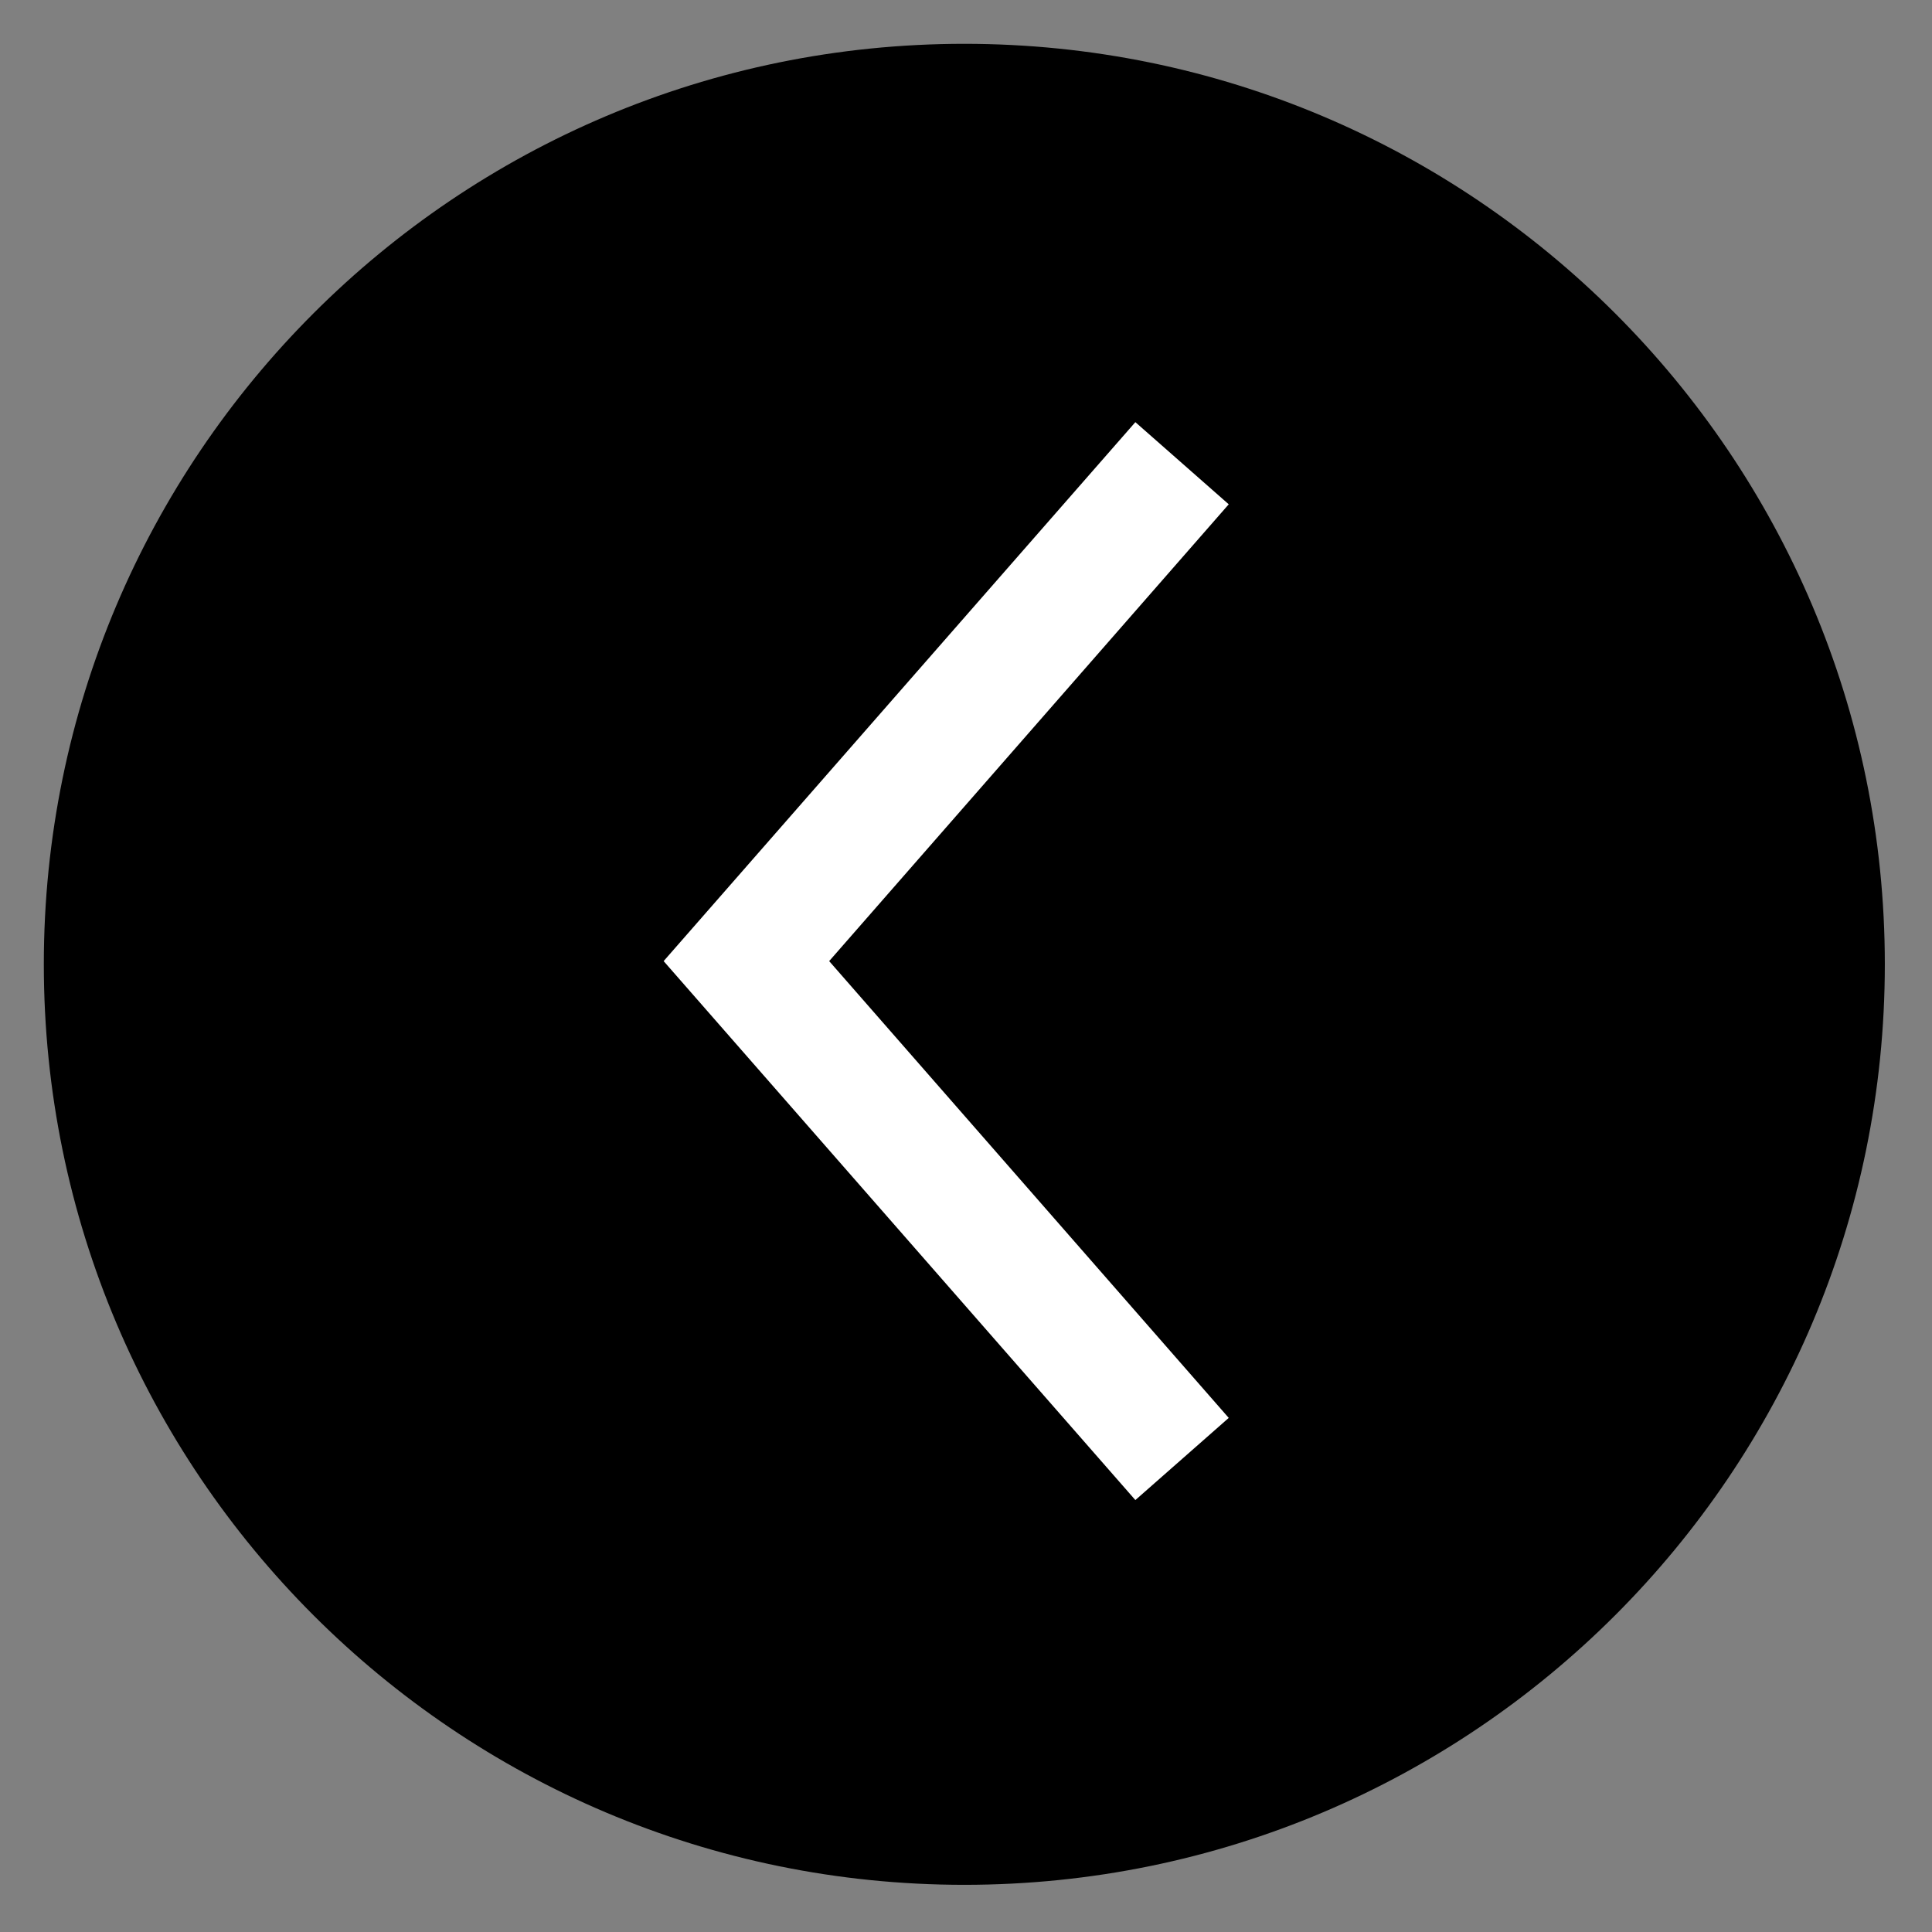 <svg xmlns="http://www.w3.org/2000/svg" xmlns:xlink="http://www.w3.org/1999/xlink" width="189"
    zoomAndPan="magnify" viewBox="0 0 141.75 141.75" height="189"
    preserveAspectRatio="xMidYMid meet" version="1.0">
    <rect x="0" y="0" width="141.75" height="141.75" fill="#808080" stroke="none"/>
    <defs>
        <clipPath id="f55ba19df7">
            <path d="M 0 0 L 141.5 0 L 141.5 141.5 L 0 141.5 Z M 0 0 " clip-rule="nonzero" />
        </clipPath>
        <clipPath id="c45f8e0139">
            <path d="M 0 0 L 141.5 0 L 141.5 141.5 L 0 141.5 Z M 0 0 " clip-rule="nonzero" />
        </clipPath>
        <clipPath id="138d48de8c">
            <path
                d="M 3.215 3.215 L 138.289 3.215 L 138.289 138.289 L 3.215 138.289 Z M 3.215 3.215 "
                clip-rule="nonzero" />
        </clipPath>
        <clipPath id="48a10f8ee9">
            <path
                d="M 70.75 3.215 C 33.449 3.215 3.215 33.449 3.215 70.75 C 3.215 108.051 33.449 138.289 70.75 138.289 C 108.051 138.289 138.289 108.051 138.289 70.75 C 138.289 33.449 108.051 3.215 70.75 3.215 Z M 70.75 3.215 "
                clip-rule="nonzero" />
        </clipPath>
        <clipPath id="50f3d602a8">
            <path
                d="M 0.215 0.215 L 135.289 0.215 L 135.289 135.289 L 0.215 135.289 Z M 0.215 0.215 "
                clip-rule="nonzero" />
        </clipPath>
        <clipPath id="962983c738">
            <path
                d="M 67.75 0.215 C 30.449 0.215 0.215 30.449 0.215 67.75 C 0.215 105.051 30.449 135.289 67.75 135.289 C 105.051 135.289 135.289 105.051 135.289 67.75 C 135.289 30.449 105.051 0.215 67.75 0.215 Z M 67.75 0.215 "
                clip-rule="nonzero" />
        </clipPath>
        <clipPath id="5358a68222">
            <rect x="0" width="136" y="0" height="136" />
        </clipPath>
        <clipPath id="0b5c097221">
            <path
                d="M 14.148 14.148 L 126.746 14.148 L 126.746 126.746 L 14.148 126.746 Z M 14.148 14.148 "
                clip-rule="nonzero" />
        </clipPath>
        <clipPath id="2fe14af71f">
            <path
                d="M 70.449 14.148 C 39.355 14.148 14.148 39.355 14.148 70.449 C 14.148 101.543 39.355 126.746 70.449 126.746 C 101.543 126.746 126.746 101.543 126.746 70.449 C 126.746 39.355 101.543 14.148 70.449 14.148 Z M 70.449 14.148 "
                clip-rule="nonzero" />
        </clipPath>
        <clipPath id="c2e26efaf6">
            <path
                d="M 0.148 0.148 L 112.746 0.148 L 112.746 112.746 L 0.148 112.746 Z M 0.148 0.148 "
                clip-rule="nonzero" />
        </clipPath>
        <clipPath id="e3ef09cbec">
            <path
                d="M 56.449 0.148 C 25.355 0.148 0.148 25.355 0.148 56.449 C 0.148 87.543 25.355 112.746 56.449 112.746 C 87.543 112.746 112.746 87.543 112.746 56.449 C 112.746 25.355 87.543 0.148 56.449 0.148 Z M 56.449 0.148 "
                clip-rule="nonzero" />
        </clipPath>
        <clipPath id="51b84efc85">
            <rect x="0" width="113" y="0" height="113" />
        </clipPath>
        <clipPath id="d1cc0416aa">
            <path
                d="M 6.047 6.047 L 135 6.047 L 135 135 L 6.047 135 Z M 6.047 6.047 "
                clip-rule="nonzero" />
        </clipPath>
        <clipPath id="656df52689">
            <rect x="0" width="142" y="0" height="142" />
        </clipPath>
    </defs>
    <g clip-path="url(#f55ba19df7)">
        <path fill="transparent" d="M 0 0 L 141.5 0 L 141.5 141.5 L 0 141.5 Z M 0 0 " fill-opacity="1"
            fill-rule="nonzero" />
        <g transform="matrix(1, 0, 0, 1, 0, 0)">
            <g clip-path="url(#656df52689)">
                <g clip-path="url(#138d48de8c)">
                    <g clip-path="url(#48a10f8ee9)">
                        <g transform="matrix(1, 0, 0, 1, 3, 3)">
                            <g clip-path="url(#5358a68222)">
                                <g clip-path="url(#50f3d602a8)">
                                    <g clip-path="url(#962983c738)">
                                        <path fill="#000000"
                                            d="M 0.215 0.215 L 135.289 0.215 L 135.289 135.289 L 0.215 135.289 Z M 0.215 0.215 "
                                            fill-opacity="1" fill-rule="nonzero" />
                                    </g>
                                </g>
                            </g>
                        </g>
                    </g>
                </g>
                <g clip-path="url(#0b5c097221)">
                    <g clip-path="url(#2fe14af71f)">
                        <g transform="matrix(1, 0, 0, 1, 14, 14)">
                            <g clip-path="url(#51b84efc85)">
                                <g clip-path="url(#c2e26efaf6)">
                                    <g clip-path="url(#e3ef09cbec)">
                                        <path fill="#ffffff"
                                            d="M 0.148 0.148 L 112.746 0.148 L 112.746 112.746 L 0.148 112.746 Z M 0.148 0.148 "
                                            fill-opacity="1" fill-rule="nonzero" />
                                    </g>
                                </g>
                            </g>
                        </g>
                    </g>
                </g>
                <g clip-path="url(#d1cc0416aa)">
                    <path fill="#000000"
                        d="M 6.82 68.598 C 6.789 69.645 6.781 70.691 6.805 71.734 C 6.824 72.781 6.871 73.828 6.941 74.871 C 7.012 75.914 7.109 76.953 7.234 77.992 C 7.355 79.031 7.504 80.066 7.68 81.098 C 7.852 82.129 8.051 83.156 8.273 84.18 C 8.5 85.199 8.746 86.215 9.023 87.227 C 9.297 88.234 9.594 89.238 9.918 90.23 C 10.238 91.227 10.586 92.215 10.957 93.191 C 11.332 94.168 11.727 95.137 12.145 96.094 C 12.562 97.055 13.004 98 13.473 98.938 C 13.938 99.875 14.426 100.801 14.938 101.711 C 15.445 102.625 15.98 103.523 16.535 104.41 C 17.09 105.297 17.668 106.168 18.266 107.027 C 18.863 107.887 19.48 108.73 20.121 109.559 C 20.758 110.387 21.418 111.195 22.098 111.992 C 22.777 112.789 23.477 113.566 24.191 114.328 C 24.91 115.09 25.645 115.832 26.398 116.559 C 27.152 117.281 27.926 117.988 28.715 118.676 C 29.5 119.363 30.305 120.031 31.129 120.68 C 31.949 121.328 32.785 121.953 33.637 122.559 C 34.488 123.168 35.355 123.754 36.238 124.316 C 37.117 124.883 38.012 125.422 38.918 125.945 C 39.828 126.465 40.746 126.961 41.68 127.438 C 42.609 127.91 43.555 128.363 44.508 128.793 C 45.461 129.223 46.426 129.625 47.398 130.008 C 48.371 130.391 49.355 130.746 50.348 131.082 C 51.34 131.414 52.336 131.723 53.344 132.008 C 54.352 132.293 55.363 132.551 56.383 132.785 C 57.402 133.02 58.426 133.23 59.457 133.414 C 60.484 133.598 61.52 133.758 62.559 133.891 C 63.594 134.023 64.633 134.133 65.676 134.215 C 66.719 134.297 67.766 134.352 68.809 134.383 C 69.855 134.414 70.902 134.422 71.945 134.402 C 72.992 134.383 74.039 134.336 75.082 134.266 C 76.125 134.191 77.164 134.094 78.203 133.973 C 79.242 133.852 80.277 133.703 81.309 133.527 C 82.34 133.355 83.367 133.156 84.391 132.934 C 85.41 132.711 86.426 132.461 87.438 132.188 C 88.445 131.914 89.449 131.617 90.445 131.293 C 91.438 130.969 92.426 130.625 93.402 130.254 C 94.379 129.883 95.348 129.484 96.309 129.066 C 97.266 128.648 98.215 128.207 99.152 127.742 C 100.086 127.277 101.012 126.789 101.926 126.277 C 102.84 125.766 103.738 125.234 104.625 124.68 C 105.512 124.125 106.383 123.547 107.242 122.949 C 108.102 122.352 108.945 121.734 109.773 121.094 C 110.602 120.457 111.414 119.797 112.207 119.117 C 113.004 118.441 113.781 117.742 114.543 117.023 C 115.305 116.309 116.047 115.57 116.773 114.82 C 117.5 114.066 118.207 113.293 118.895 112.504 C 119.582 111.719 120.25 110.914 120.898 110.09 C 121.543 109.27 122.172 108.434 122.777 107.582 C 123.387 106.73 123.973 105.863 124.535 104.984 C 125.102 104.102 125.645 103.207 126.164 102.301 C 126.684 101.395 127.184 100.477 127.656 99.543 C 128.133 98.613 128.586 97.668 129.016 96.715 C 129.445 95.762 129.848 94.797 130.23 93.824 C 130.613 92.848 130.973 91.867 131.305 90.875 C 131.637 89.883 131.945 88.887 132.23 87.879 C 132.516 86.871 132.777 85.859 133.012 84.84 C 133.246 83.82 133.457 82.797 133.641 81.766 C 133.824 80.738 133.984 79.703 134.117 78.668 C 134.25 77.629 134.359 76.59 134.441 75.547 C 134.523 74.504 134.582 73.461 134.613 72.414 C 134.645 71.367 134.652 70.324 134.633 69.277 C 134.613 68.23 134.566 67.188 134.496 66.141 C 134.426 65.098 134.328 64.059 134.207 63.02 C 134.082 61.98 133.934 60.945 133.762 59.914 C 133.59 58.883 133.391 57.855 133.168 56.832 C 132.945 55.812 132.695 54.797 132.422 53.785 C 132.148 52.777 131.852 51.773 131.527 50.777 C 131.207 49.785 130.859 48.797 130.488 47.82 C 130.117 46.84 129.723 45.871 129.305 44.914 C 128.887 43.957 128.445 43.008 127.98 42.07 C 127.516 41.133 127.027 40.207 126.516 39.297 C 126.008 38.383 125.473 37.484 124.918 36.598 C 124.363 35.707 123.789 34.836 123.191 33.977 C 122.594 33.117 121.977 32.277 121.336 31.445 C 120.699 30.617 120.039 29.809 119.359 29.012 C 118.684 28.215 117.984 27.438 117.27 26.676 C 116.551 25.914 115.816 25.168 115.062 24.445 C 114.309 23.719 113.539 23.012 112.75 22.324 C 111.961 21.637 111.156 20.969 110.336 20.32 C 109.516 19.672 108.68 19.043 107.828 18.438 C 106.977 17.828 106.109 17.242 105.23 16.68 C 104.348 16.113 103.457 15.57 102.547 15.051 C 101.641 14.527 100.723 14.031 99.789 13.555 C 98.859 13.078 97.918 12.625 96.961 12.195 C 96.008 11.77 95.043 11.363 94.07 10.98 C 93.098 10.598 92.113 10.238 91.125 9.906 C 90.133 9.57 89.133 9.262 88.129 8.977 C 87.121 8.691 86.109 8.434 85.09 8.199 C 84.07 7.961 83.047 7.754 82.016 7.566 C 80.984 7.383 79.953 7.223 78.914 7.09 C 77.879 6.953 76.836 6.848 75.797 6.762 C 74.754 6.68 73.707 6.621 72.664 6.59 C 71.617 6.559 70.57 6.555 69.523 6.574 C 68.477 6.594 67.43 6.637 66.387 6.707 C 65.344 6.777 64.301 6.875 63.262 6.996 C 62.223 7.121 61.184 7.266 60.152 7.441 C 59.121 7.613 58.094 7.812 57.07 8.035 C 56.047 8.258 55.031 8.508 54.02 8.781 C 53.012 9.055 52.008 9.352 51.012 9.676 C 50.016 9.996 49.027 10.344 48.051 10.715 C 47.07 11.086 46.102 11.48 45.141 11.898 C 44.184 12.32 43.234 12.762 42.297 13.227 C 41.359 13.691 40.434 14.18 39.52 14.691 C 38.605 15.203 37.707 15.734 36.816 16.289 C 35.93 16.844 35.059 17.422 34.199 18.02 C 33.34 18.617 32.496 19.234 31.664 19.875 C 30.836 20.516 30.023 21.176 29.227 21.855 C 28.434 22.535 27.652 23.23 26.891 23.949 C 26.129 24.668 25.383 25.402 24.66 26.156 C 23.934 26.91 23.227 27.684 22.539 28.473 C 21.852 29.262 21.18 30.066 20.531 30.887 C 19.883 31.711 19.258 32.547 18.648 33.398 C 18.043 34.254 17.457 35.121 16.891 36 C 16.328 36.883 15.785 37.777 15.262 38.684 C 14.742 39.594 14.246 40.512 13.77 41.445 C 13.293 42.379 12.84 43.32 12.41 44.277 C 11.98 45.23 11.578 46.195 11.195 47.172 C 10.812 48.145 10.457 49.129 10.121 50.121 C 9.789 51.113 9.48 52.113 9.195 53.121 C 8.91 54.129 8.652 55.141 8.418 56.164 C 8.184 57.184 7.973 58.207 7.789 59.238 C 7.605 60.27 7.445 61.305 7.312 62.34 C 7.18 63.379 7.07 64.422 6.988 65.465 C 6.906 66.508 6.852 67.551 6.82 68.598 Z M 90.152 37 L 60.836 70.516 L 90.152 104.031 L 83.301 110.059 L 48.691 70.516 L 83.301 30.973 Z M 90.152 37 "
                        fill-opacity="1" fill-rule="nonzero" />
                </g>
            </g>
        </g>
    </g>
</svg>